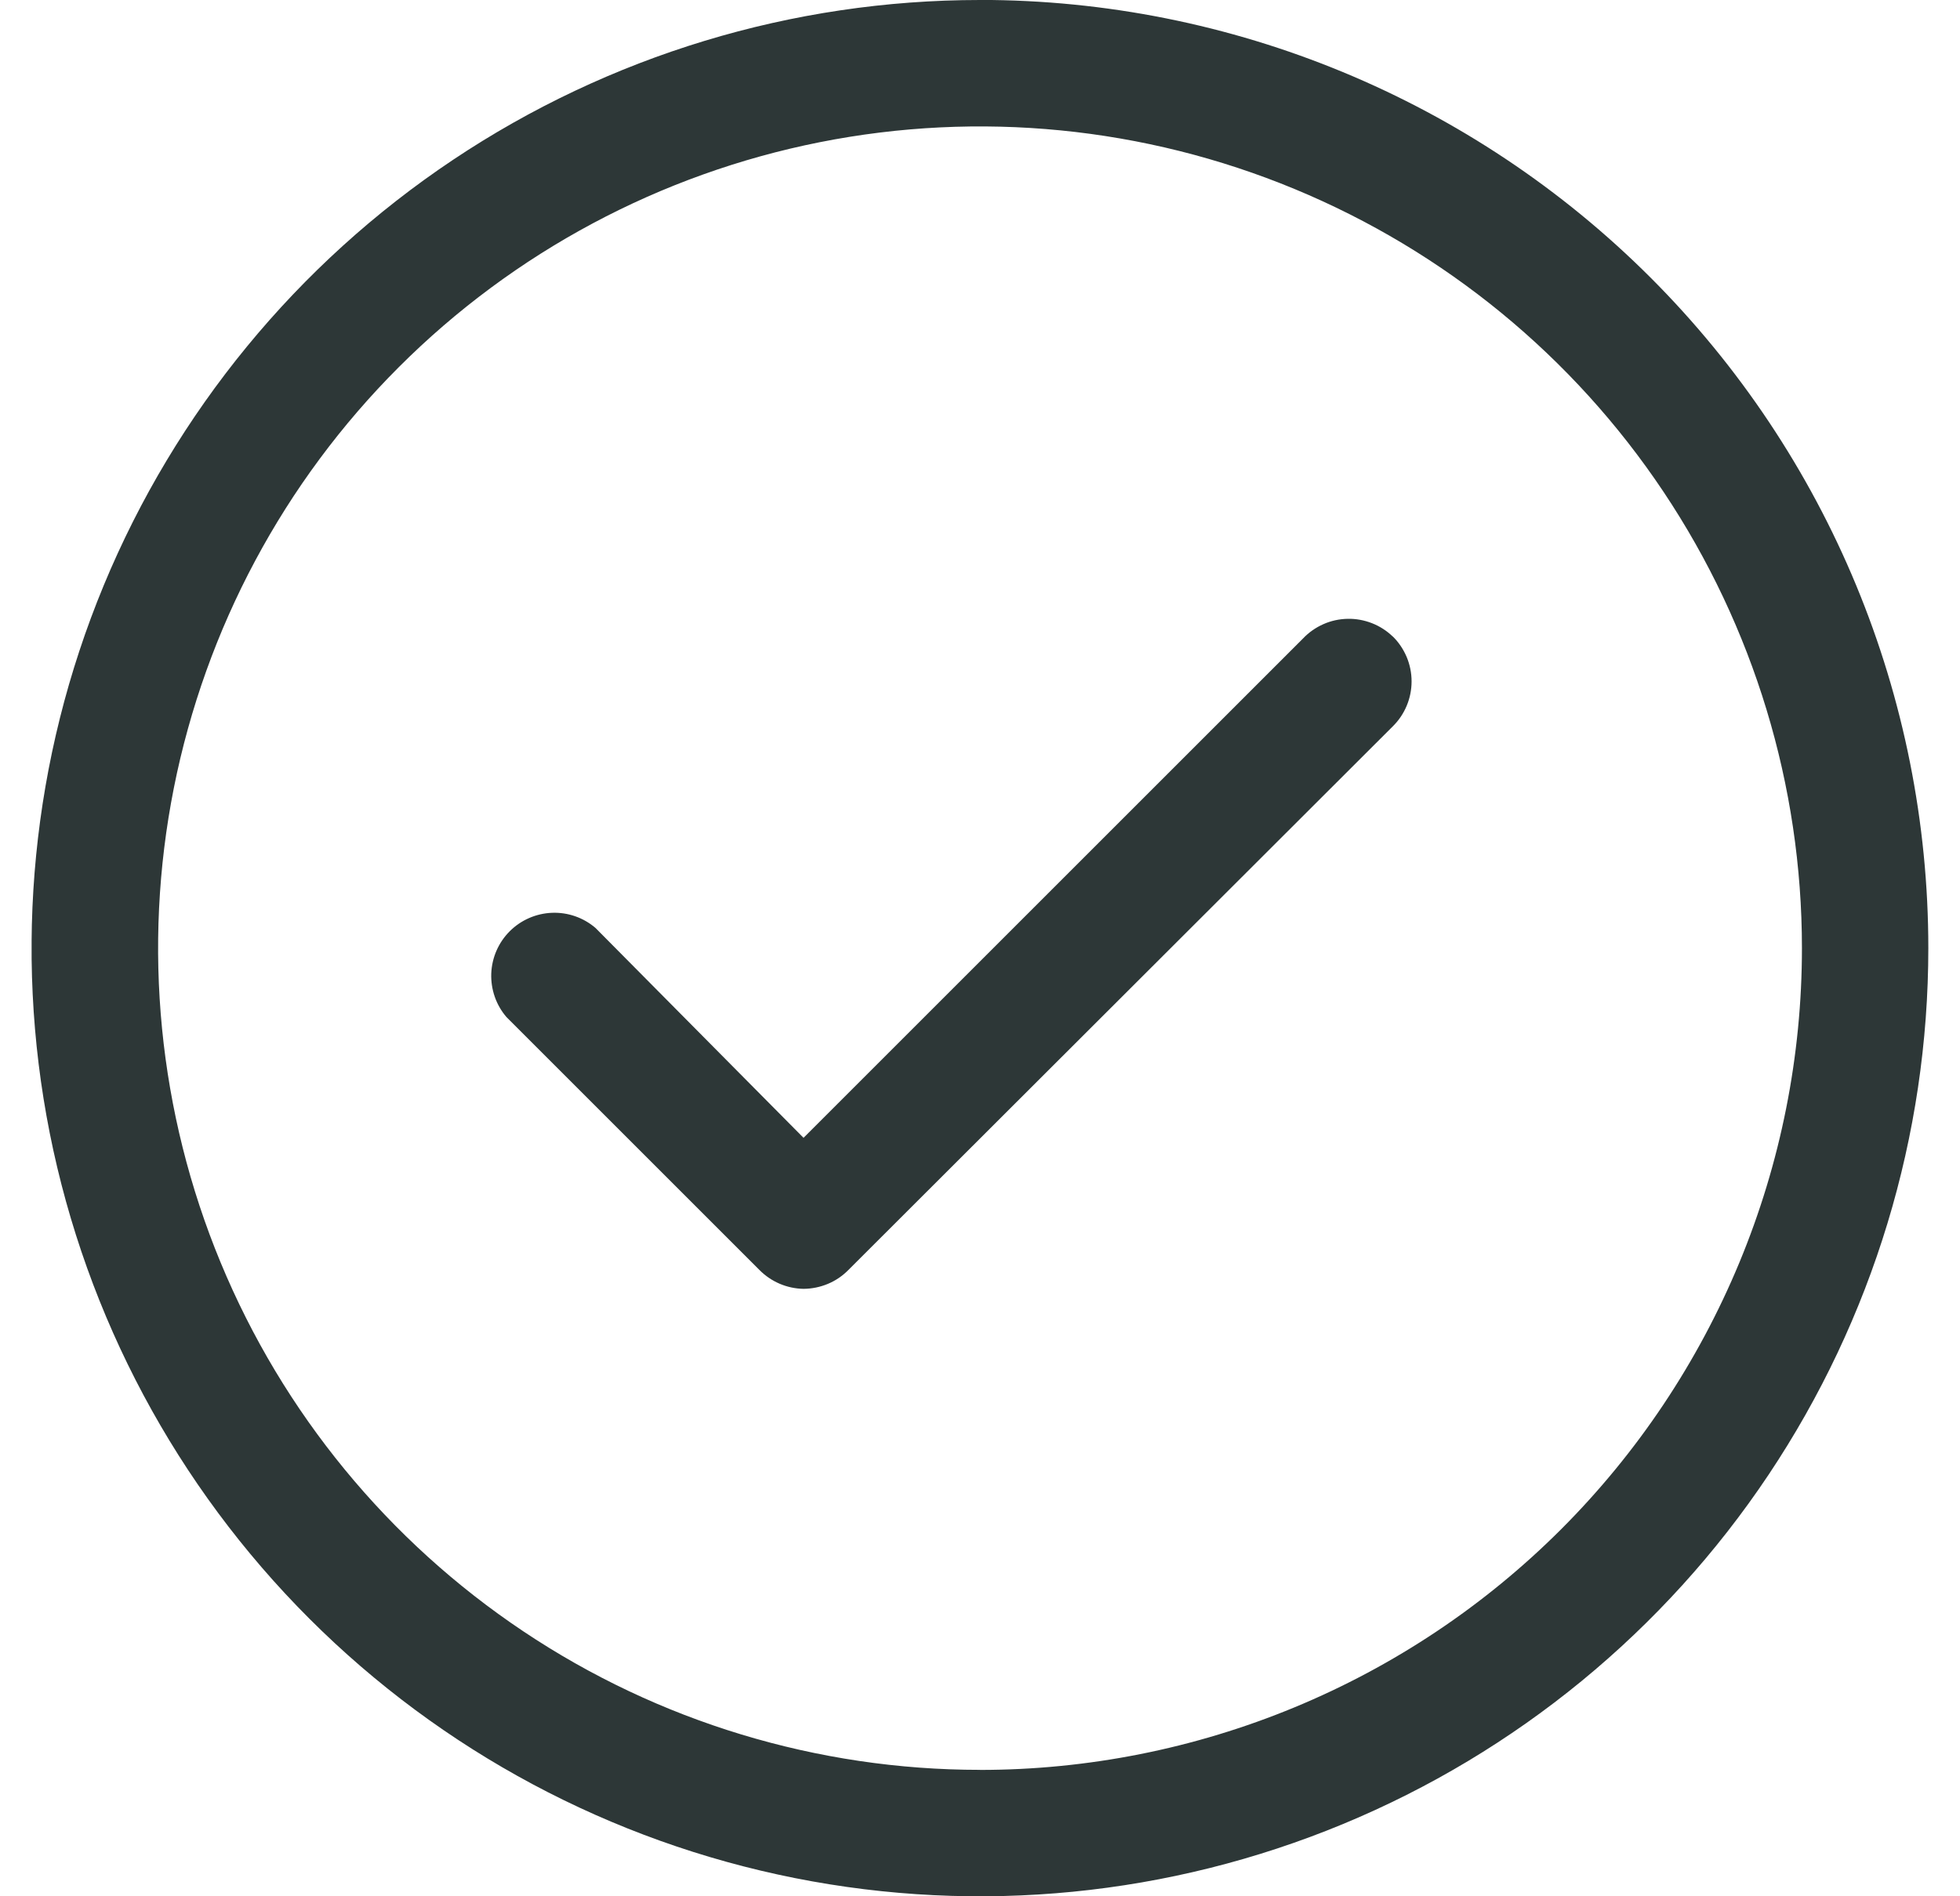 <svg fill="none" height="30" viewBox="0 0 31 30" width="31" xmlns="http://www.w3.org/2000/svg" xmlns:xlink="http://www.w3.org/1999/xlink"><clipPath id="a"><path d="m.5 0h30v30h-30z"/></clipPath><clipPath id="b"><path d="m.5 0h30v30h-30z"/></clipPath><g clip-path="url(#a)"><g clip-path="url(#b)"><path d="m15.5 0c-2.967 0-5.867.88-8.334 2.528-2.467 1.648-4.389 3.991-5.525 6.732-1.135 2.741-1.432 5.757-.854 8.667.579 2.91 2.007 5.582 4.105 7.68 2.098 2.098 4.771 3.526 7.68 4.105 2.91.579 5.926.282 8.667-.854 2.741-1.135 5.084-3.058 6.732-5.525 1.648-2.467 2.528-5.367 2.528-8.334 0-3.978-1.58-7.794-4.393-10.607-2.813-2.813-6.628-4.393-10.607-4.393zm0 28c-2.571 0-5.085-.762-7.222-2.191-2.138-1.429-3.804-3.459-4.788-5.834-.984-2.376-1.241-4.989-.74-7.511.502-2.522 1.74-4.838 3.558-6.656s4.134-3.056 6.656-3.558c2.522-.502 5.136-.244 7.511.74 2.375.984 4.406 2.65 5.834 4.788s2.191 4.651 2.191 7.222c0 1.707-.336 3.398-.99 4.975s-1.611 3.01-2.818 4.218c-1.207 1.207-2.64 2.165-4.218 2.818-1.577.653-3.268.99-4.975.99zm6.53-17.93c.094.093.168.204.219.325.051.122.077.253.077.385s-.026.263-.077.385c-.051.122-.125.232-.219.325l-8.61 8.6c-.093.095-.203.17-.325.221-.122.051-.253.078-.385.079-.264-.004-.515-.112-.7-.3l-4-4c-.164-.191-.249-.437-.24-.689.01-.252.114-.49.292-.668.178-.178.417-.282.668-.292.252-.01.498.076.689.24l3.29 3.32 7.9-7.9c.091-.096.2-.172.321-.226s.251-.082.383-.085c.132-.003.263.021.386.069.123.048.235.12.33.212z" fill="#2d3737"/></g></g></svg>